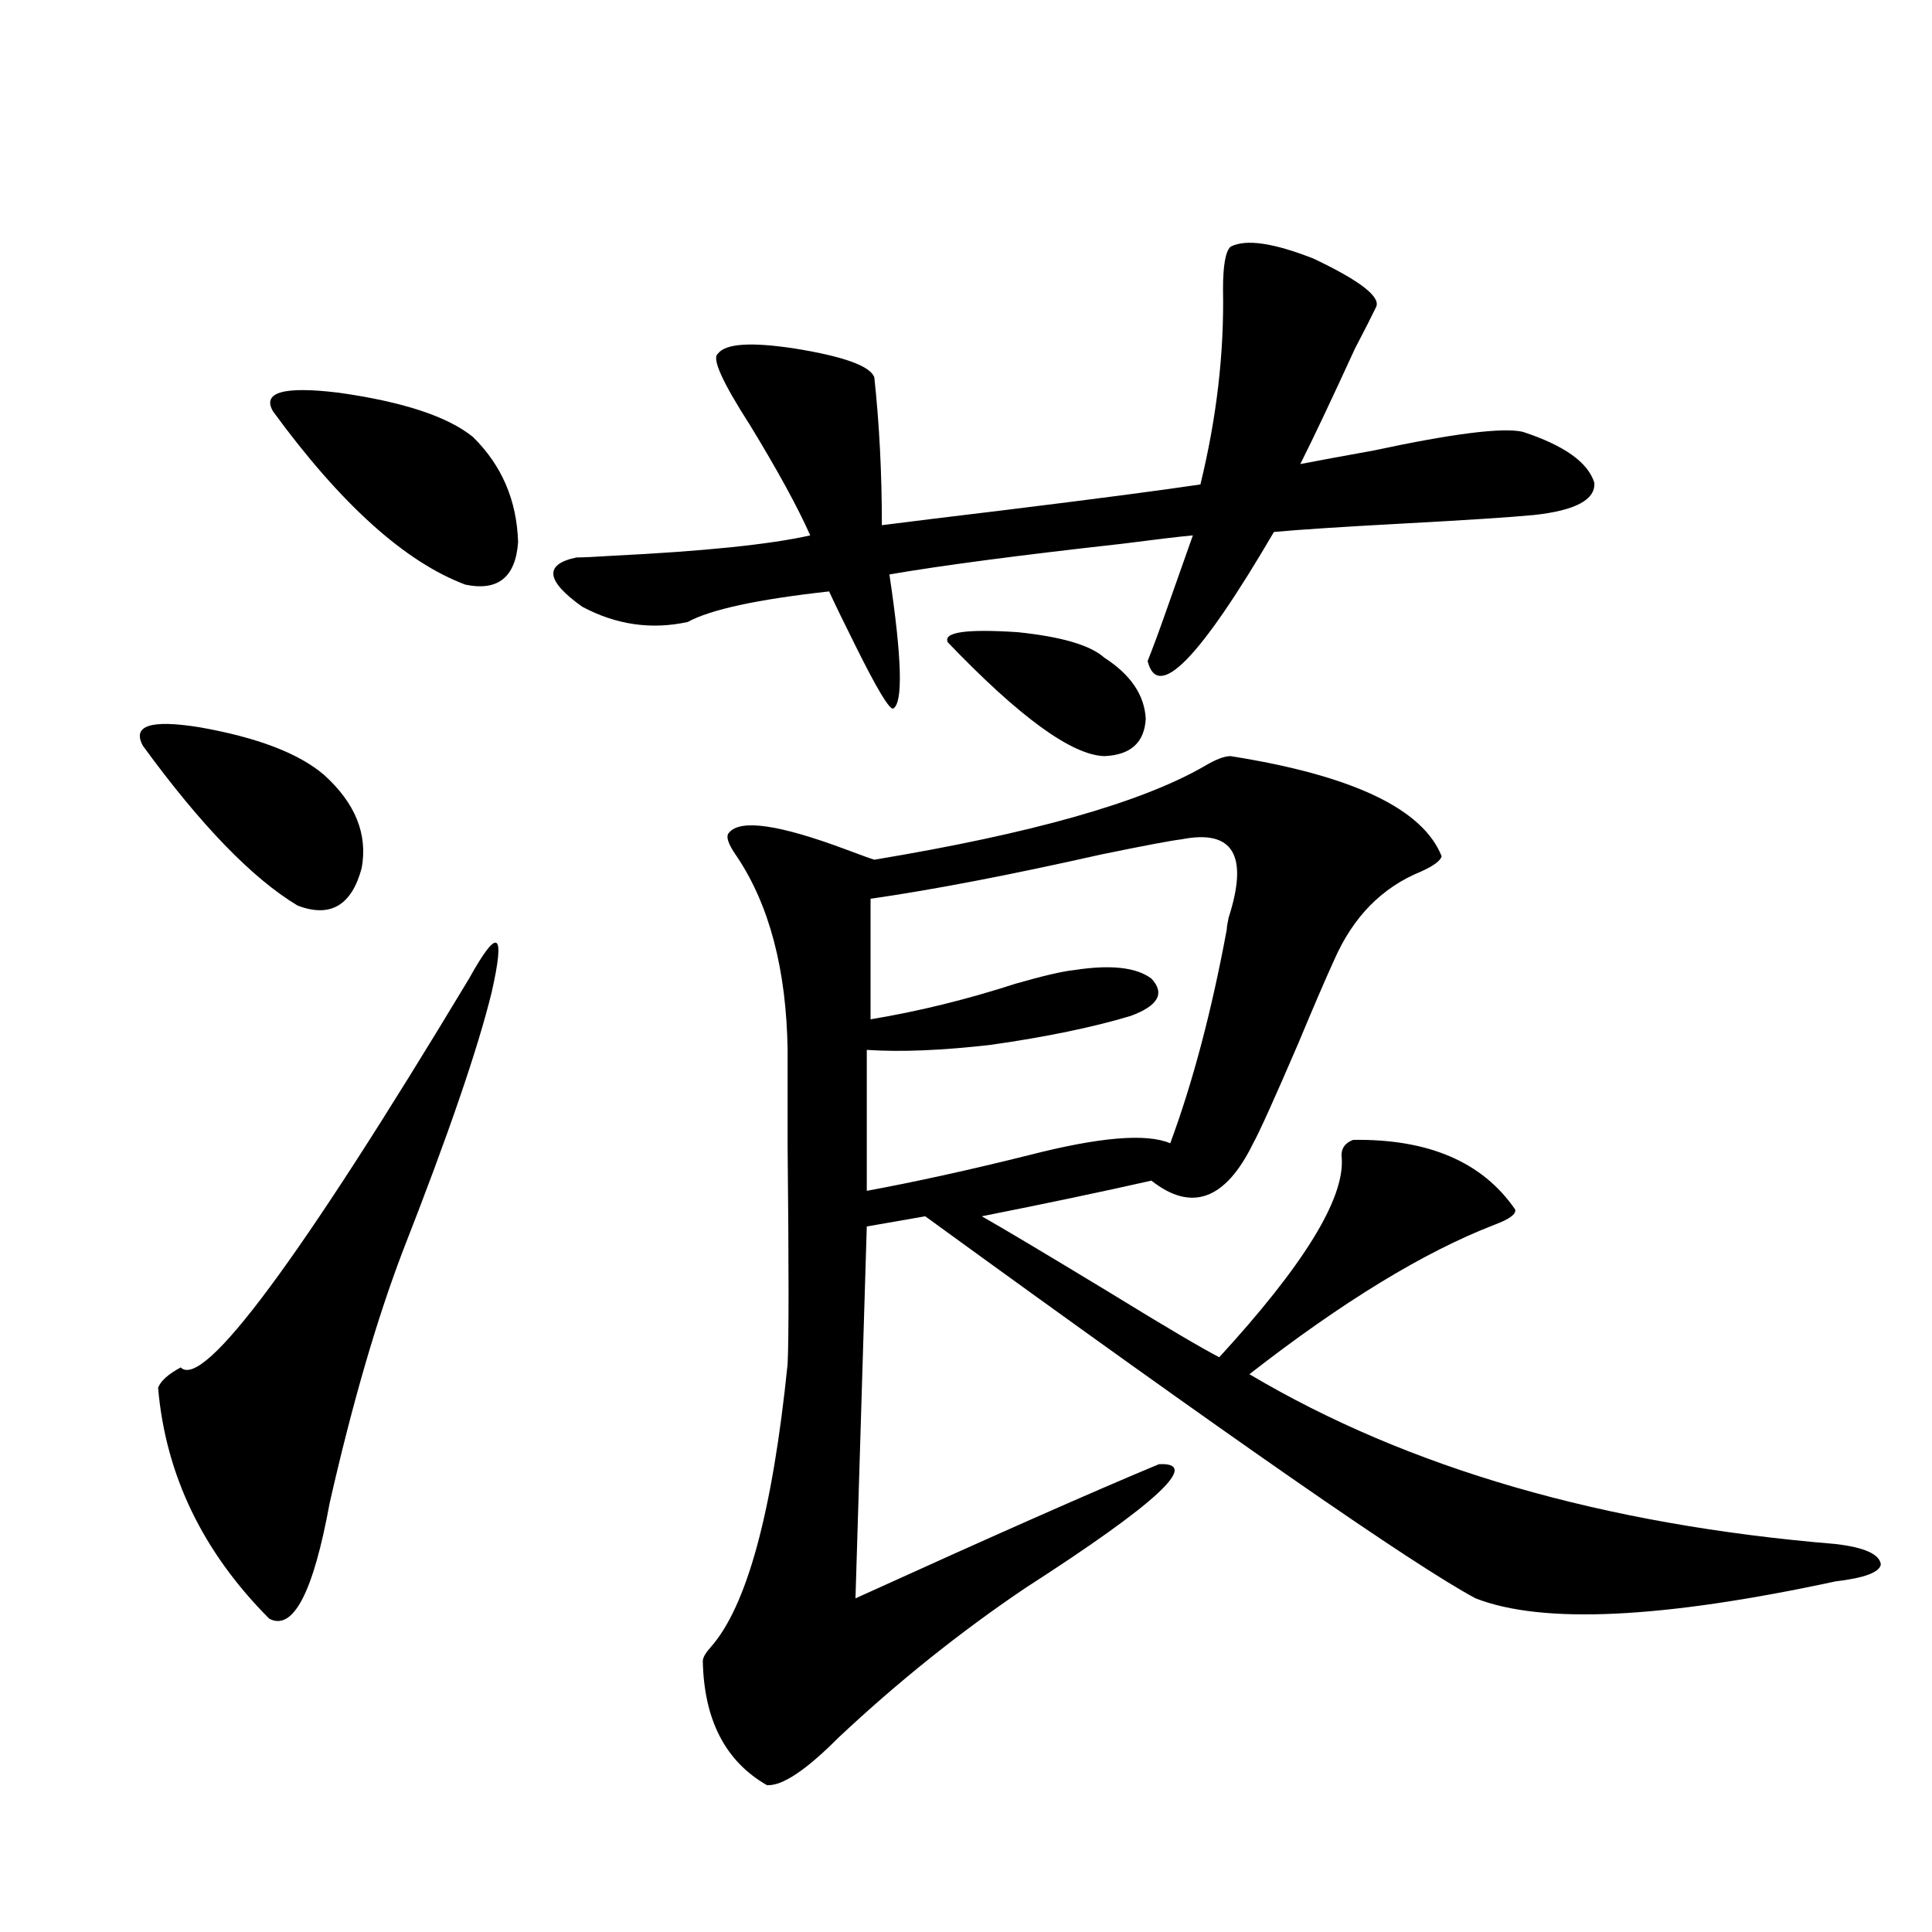 <?xml version="1.0" encoding="utf-8"?>
<!-- Generator: Adobe Illustrator 16.0.0, SVG Export Plug-In . SVG Version: 6.00 Build 0)  -->
<!DOCTYPE svg PUBLIC "-//W3C//DTD SVG 1.1//EN" "http://www.w3.org/Graphics/SVG/1.1/DTD/svg11.dtd">
<svg version="1.1" id="图层_1" xmlns="http://www.w3.org/2000/svg" xmlns:xlink="http://www.w3.org/1999/xlink" x="0px" y="0px"
	 width="1000px" height="1000px" viewBox="0 0 1000 1000" enable-background="new 0 0 1000 1000" xml:space="preserve">
<path d="M74.022,386.098c-5.854-10.547,3.902-13.761,29.268-9.668c29.908,5.273,51.371,13.485,64.389,24.609
	c16.25,14.653,22.759,30.762,19.512,48.34c-5.213,19.336-16.265,25.79-33.17,19.336C130.606,454.652,103.931,427.118,74.022,386.098
	z M242.799,506.508c14.954-26.944,18.856-24.609,11.707,7.031c-7.164,29.306-22.438,73.828-45.853,133.594
	c-13.658,35.747-26.341,79.403-38.048,130.957c-8.46,46.28-18.871,66.206-31.219,59.766c-34.48-34.565-53.657-74.405-57.56-119.531
	c1.296-3.516,5.198-7.031,11.707-10.547C105.241,719.505,154.996,652.406,242.799,506.508z M141.338,212.953
	c-5.854-9.956,5.519-13.184,34.146-9.668c33.17,4.696,56.249,12.305,69.267,22.852c14.954,14.653,22.759,32.821,23.414,54.492
	c-1.311,18.169-10.411,25.488-27.316,21.973C209.629,290.888,176.459,261.005,141.338,212.953z M636.936,127.699
	c7.805-4.093,22.104-2.046,42.926,6.152c24.71,11.728,35.441,20.215,32.194,25.488c-1.951,4.106-5.533,11.138-10.731,21.094
	c-12.362,26.958-21.798,46.884-28.292,59.766c9.101-1.758,21.783-4.093,38.048-7.031c40.975-8.789,66.66-12.003,77.071-9.668
	c21.463,7.031,33.811,15.82,37.072,26.367c0.641,8.789-9.756,14.364-31.219,16.699c-12.362,1.181-34.801,2.637-67.315,4.395
	c-32.529,1.758-54.968,3.228-67.315,4.395c-38.383,65.63-60.166,87.891-65.364,66.797c2.592-6.44,5.854-15.229,9.756-26.367
	c5.198-14.64,9.756-27.534,13.658-38.672c-6.509,0.591-18.871,2.06-37.072,4.395c-52.682,5.864-92.681,11.138-119.997,15.82
	c6.494,43.368,7.149,66.509,1.951,69.434c-1.951,0.591-8.46-10.245-19.512-32.52c-5.854-11.714-10.411-21.094-13.658-28.125
	c-37.072,4.106-61.462,9.38-73.169,15.82c-18.871,4.106-37.072,1.47-54.633-7.91c-18.871-13.472-19.847-21.973-2.927-25.488
	c3.247,0,9.421-0.288,18.536-0.879c47.469-2.335,81.614-5.851,102.437-10.547c-6.509-14.64-16.92-33.687-31.219-57.129
	c-14.313-22.261-19.847-34.565-16.585-36.914c3.902-5.273,17.226-6.152,39.999-2.637c25.365,4.106,39.023,9.091,40.975,14.941
	c2.592,24.032,3.902,49.521,3.902,76.465c13.658-1.758,35.121-4.395,64.389-7.91c47.469-5.851,80.974-10.245,100.485-13.184
	c8.445-34.565,12.348-68.253,11.707-101.074C633.033,137.367,634.329,130.048,636.936,127.699z M636.936,391.371
	c63.078,9.97,99.51,27.246,109.266,51.855c-0.655,2.349-4.237,4.985-10.731,7.91c-20.167,8.212-35.121,23.442-44.877,45.703
	c-4.558,9.97-10.731,24.321-18.536,43.066c-12.362,28.716-20.167,46.005-23.414,51.855c-14.313,29.306-31.874,35.747-52.682,19.336
	c-26.021,5.864-55.288,12.017-87.803,18.457c10.396,5.864,32.515,19.048,66.34,39.551c28.612,17.578,47.469,28.716,56.584,33.398
	c43.566-47.461,64.709-81.738,63.413-102.832c-0.655-4.683,1.296-7.91,5.854-9.668c39.023-0.577,66.98,11.426,83.9,36.035
	c0.641,2.349-2.927,4.985-10.731,7.91c-36.432,14.063-78.702,39.853-126.826,77.344c81.949,48.642,183.075,77.935,303.407,87.891
	c14.954,1.758,22.759,5.273,23.414,10.547c-0.655,4.106-8.46,7.031-23.414,8.789c-89.754,19.336-151.871,22.261-186.337,8.789
	c-31.874-16.987-126.826-82.905-284.871-197.754l-30.243,5.273l-5.854,192.48c70.883-32.218,123.244-55.371,157.069-69.434
	c22.104-1.167-0.976,20.215-69.267,64.16c-33.825,22.852-66.02,48.628-96.583,77.344c-16.92,16.987-29.268,25.187-37.072,24.609
	c-21.463-12.305-32.529-33.7-33.17-64.16c0-1.758,1.296-4.106,3.902-7.031c18.856-21.094,32.194-70.011,39.999-146.777
	c0.641-12.882,0.641-50.386,0-112.5c0-24.609,0-41.309,0-50.098c-0.655-41.597-9.436-74.995-26.341-100.195
	c-4.558-6.44-5.854-10.547-3.902-12.305c5.854-7.031,26.006-4.093,60.486,8.789c7.805,2.938,12.683,4.696,14.634,5.273
	c81.294-13.472,138.198-29.581,170.728-48.34C629.131,393.129,633.674,391.371,636.936,391.371z M611.57,434.438
	c-5.213,0.591-19.191,3.228-41.95,7.91c-46.828,10.547-86.507,18.169-119.021,22.852v62.402c24.71-4.093,49.755-10.245,75.12-18.457
	c14.299-4.093,24.39-6.44,30.243-7.031c18.856-2.925,32.194-1.456,39.999,4.395c7.149,7.622,3.567,14.063-10.731,19.336
	c-19.512,5.864-43.581,10.849-72.193,14.941c-25.365,2.938-46.828,3.817-64.389,2.637v72.949
	c25.365-4.683,53.322-10.835,83.9-18.457c36.417-9.366,60.807-11.426,73.169-6.152c11.707-31.641,21.463-68.555,29.268-110.742
	c0-1.167,0.32-3.214,0.976-6.152C646.356,442.649,638.231,429.164,611.57,434.438z M490.598,332.484
	c-2.606-5.273,9.421-7.031,36.097-5.273c22.759,2.349,37.713,6.743,44.877,13.184c13.658,8.789,20.808,19.336,21.463,31.641
	c-0.655,12.305-7.805,18.759-21.463,19.336C554.651,390.794,527.67,371.156,490.598,332.484z"/>
</svg>
